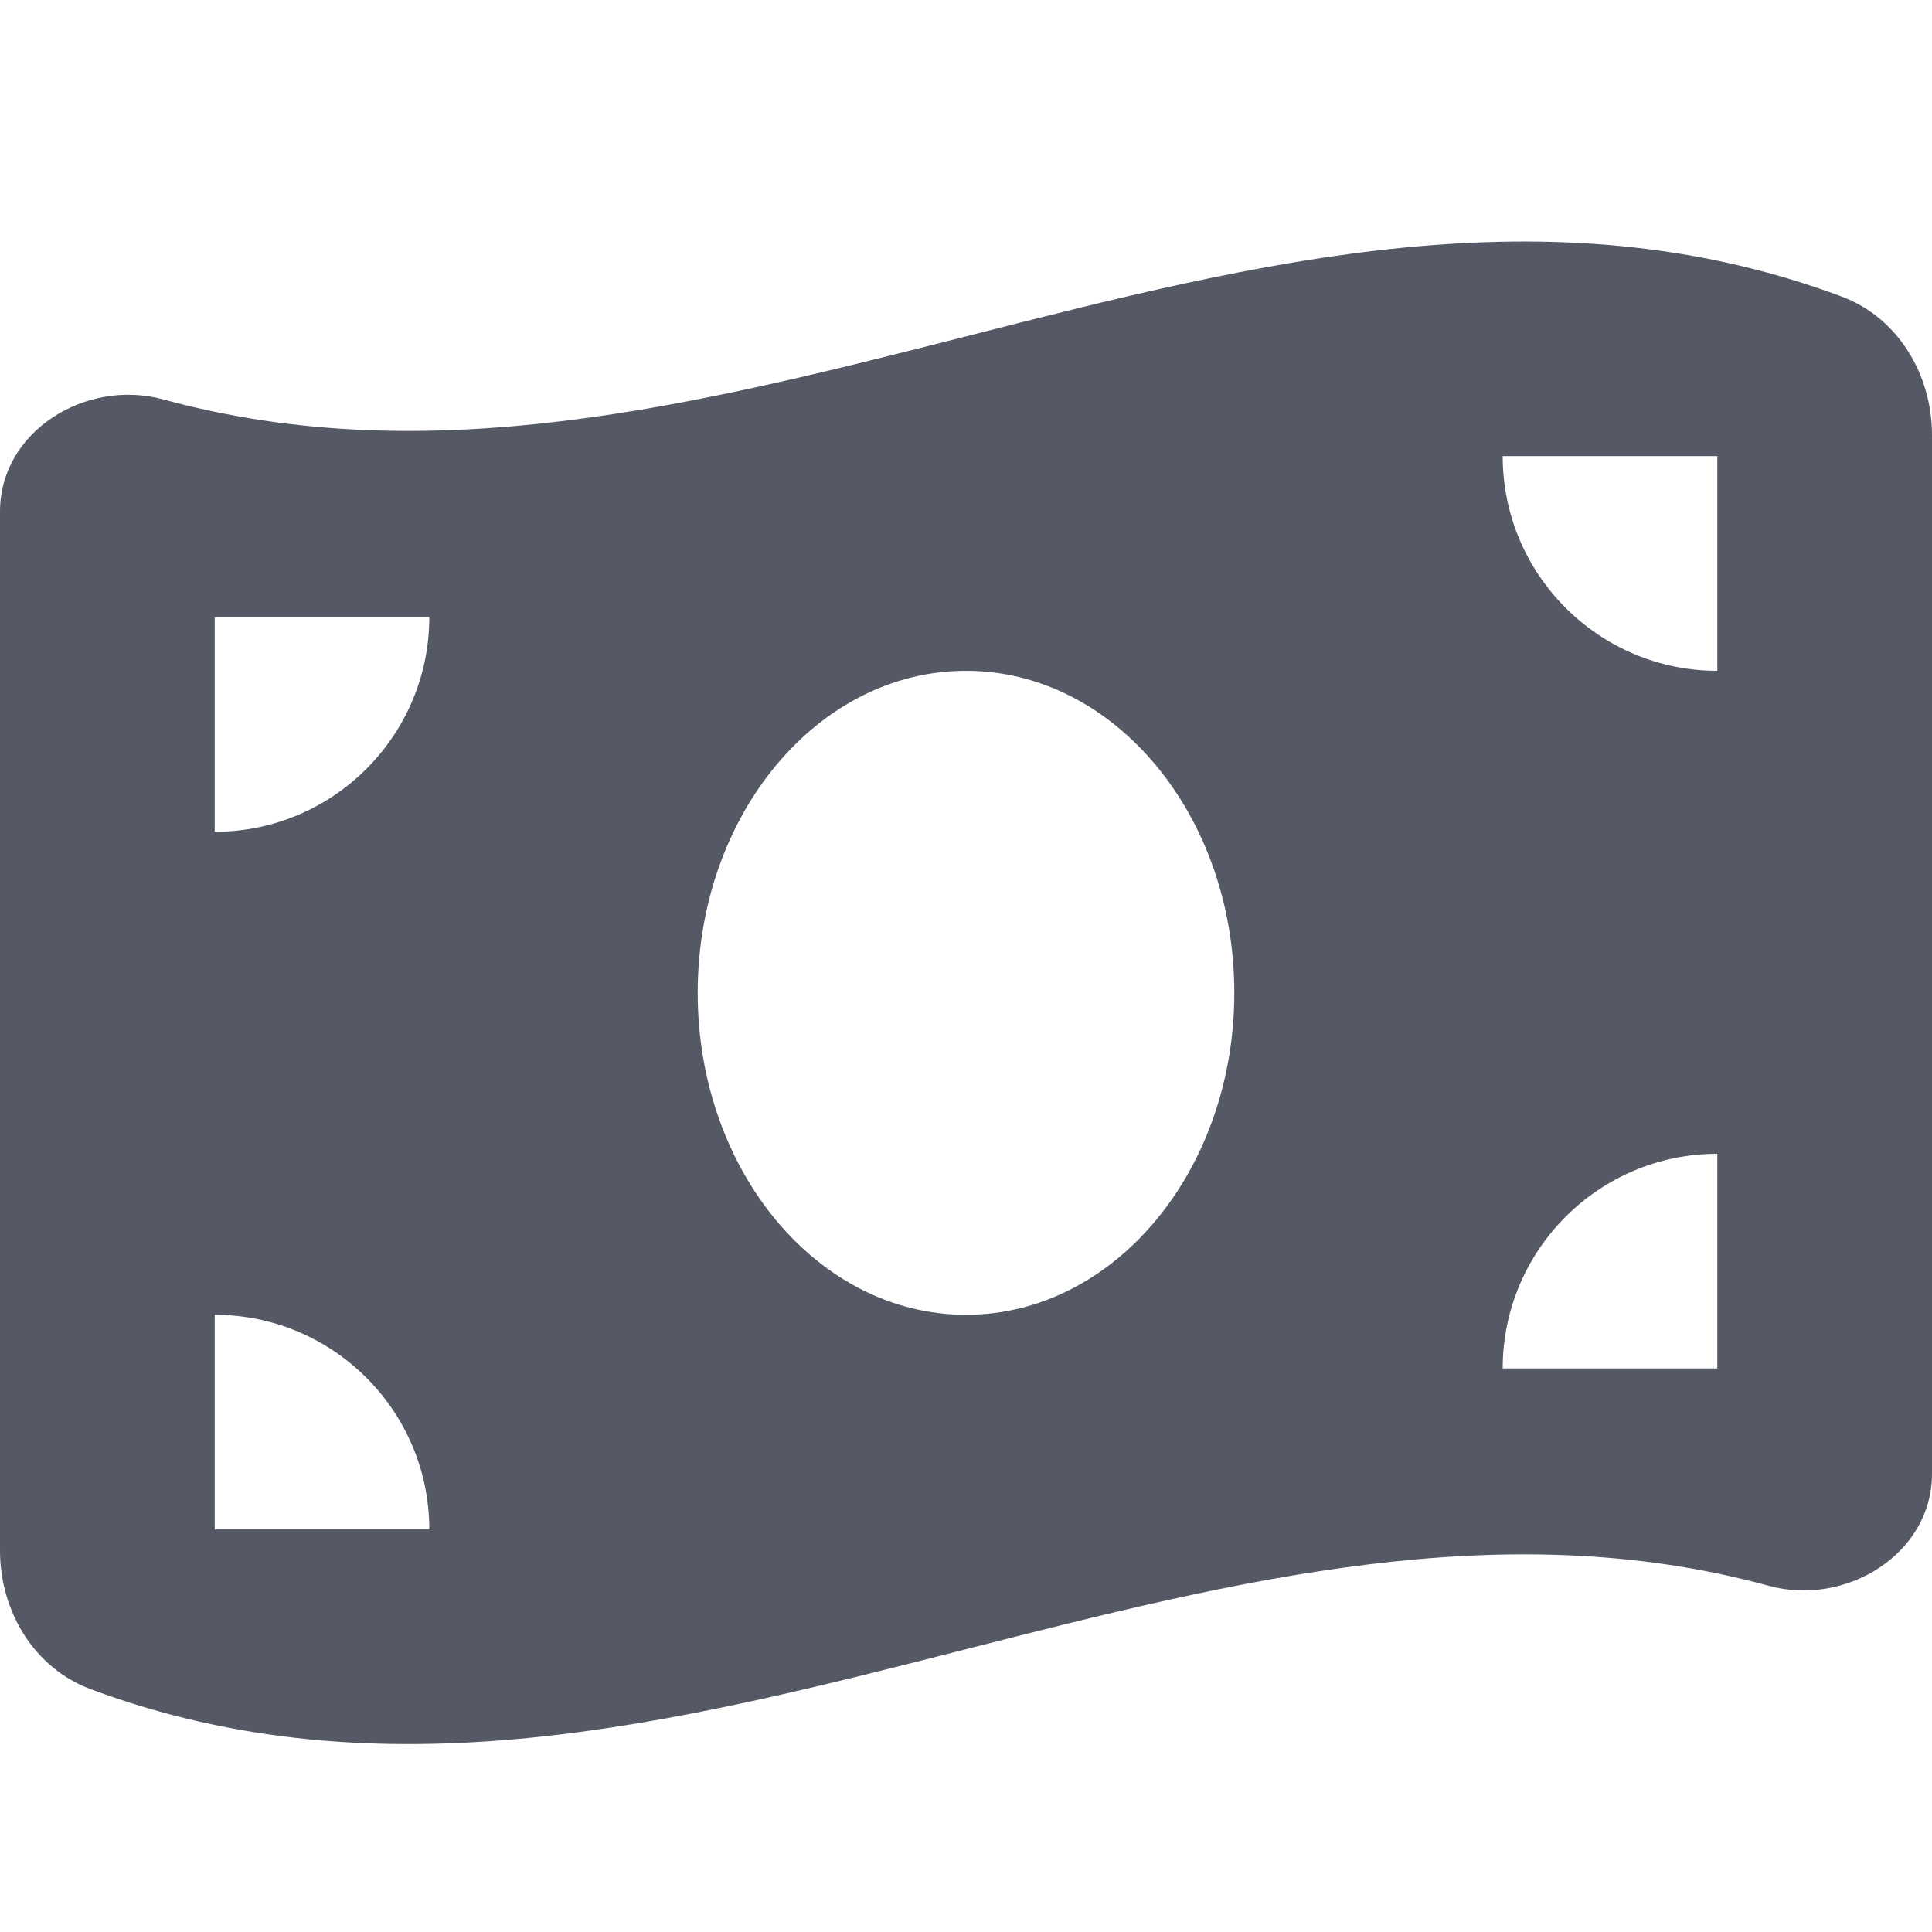 <svg width="24" height="24" viewBox="0 0 24 24" fill="none" xmlns="http://www.w3.org/2000/svg">
<path d="M0 6.354V19.262C0 20.012 0.421 20.72 1.125 20.983C4.75 22.337 8.375 21.412 12 20.487C15.325 19.641 18.65 18.791 21.971 19.699C22.929 19.962 24 19.304 24 18.308V5.404C24 4.654 23.579 3.945 22.875 3.683C19.25 2.329 15.625 3.254 12 4.179C8.675 5.024 5.35 5.87 2.029 4.962C1.067 4.699 0 5.358 0 6.354ZM12 16.333C10.158 16.333 8.667 14.541 8.667 12.333C8.667 10.124 10.158 8.333 12 8.333C13.842 8.333 15.333 10.124 15.333 12.333C15.333 14.541 13.842 16.333 12 16.333ZM2.667 16.333C4.138 16.333 5.333 17.529 5.333 18.999H2.667V16.333ZM5.333 7.666C5.333 9.137 4.138 10.333 2.667 10.333V7.666H5.333ZM21.333 14.333V16.999H18.667C18.667 15.529 19.863 14.333 21.333 14.333ZM18.667 5.666H21.333V8.333C19.863 8.333 18.667 7.137 18.667 5.666Z" fill="#555966"/>
</svg>
